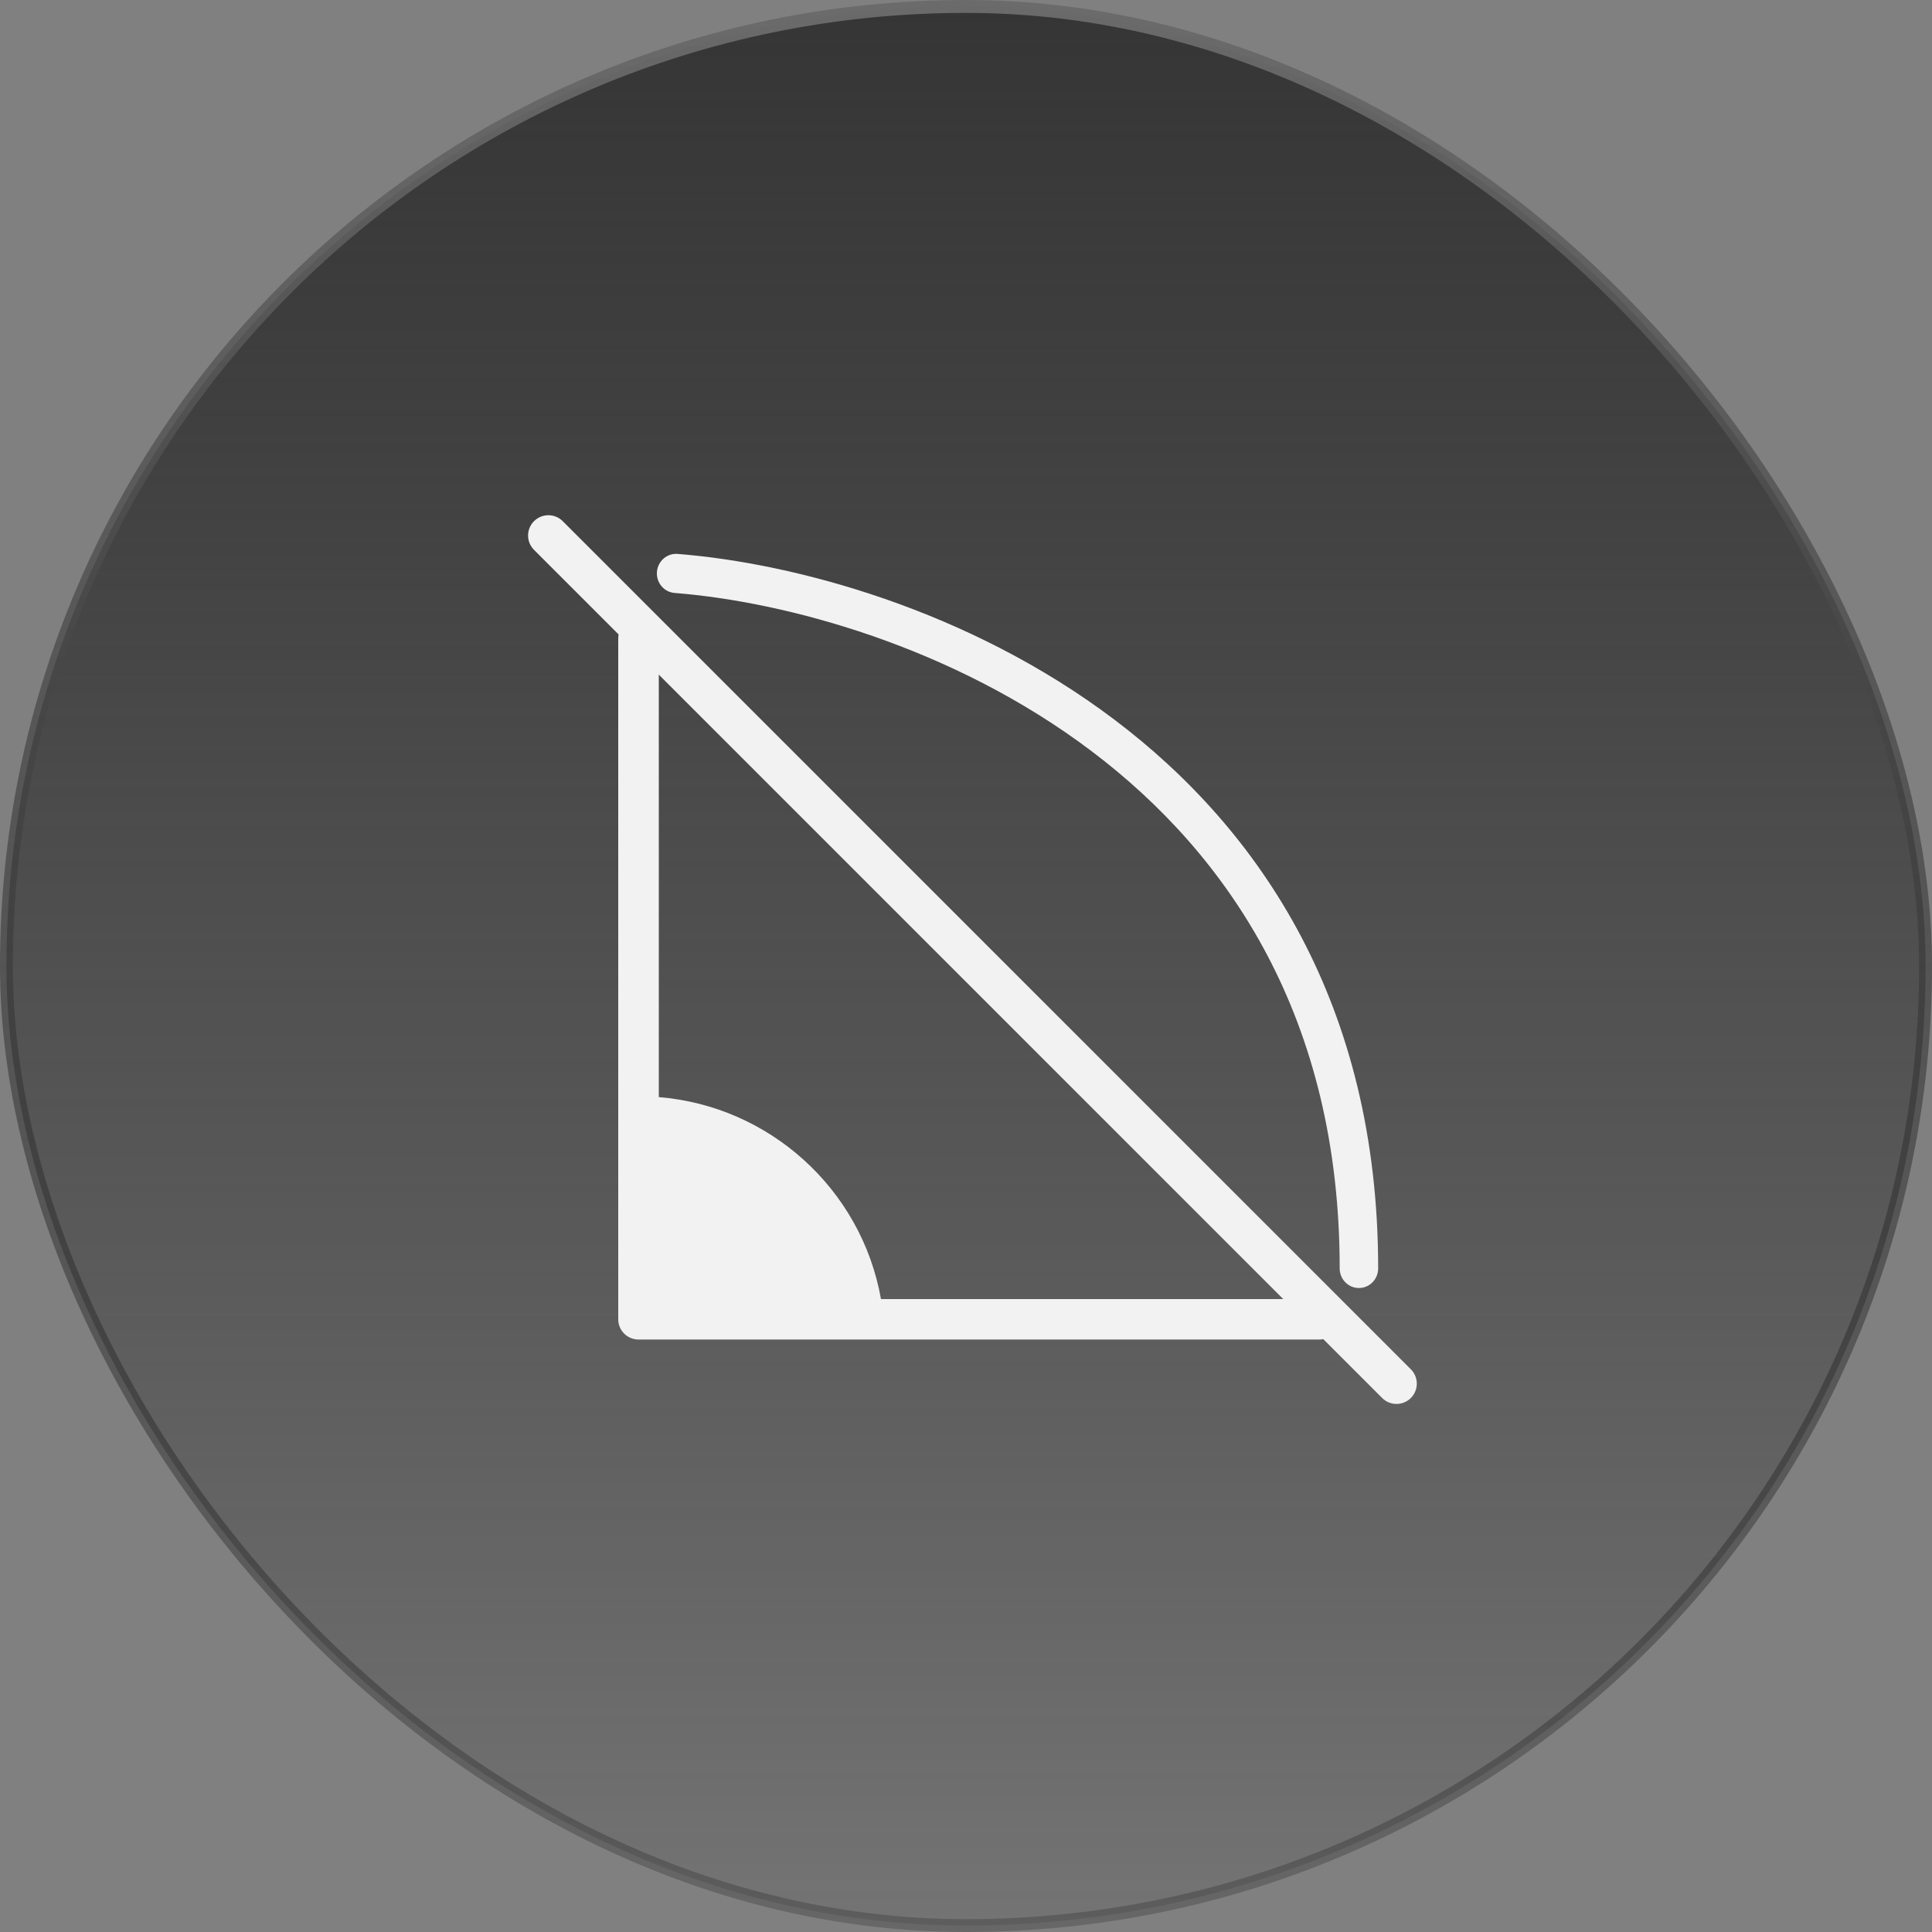 <svg width="150" height="150" viewBox="0 0 150 150" fill="none" xmlns="http://www.w3.org/2000/svg">
<rect x="0" y="0" width="150" height="150" fill="#808080" stroke="none"/>
<rect x="0.5" y="0.5" width="149" height="149" rx="74.5" fill="url(#paint0_linear_1_26619)"/>
<rect x="0.5" y="0.5" width="149" height="149" rx="74.5" stroke="url(#paint1_linear_1_26619)"/>
<path d="M43.69 40.463C43.075 39.848 42.077 39.848 41.462 40.463C40.846 41.078 40.846 42.076 41.462 42.692L107.31 108.54C107.925 109.155 108.923 109.155 109.538 108.54C110.154 107.924 110.154 106.927 109.538 106.311L43.69 40.463Z" fill="#F2F2F2"/>
<path d="M102.425 104.001C103.295 104.001 104 103.298 104 102.431C104 101.564 103.295 100.861 102.425 100.861H68.398C67.646 96.595 65.472 92.818 62.382 90.034C59.353 87.306 55.451 85.53 51.149 85.179V49.572C51.149 48.705 50.444 48.002 49.575 48.002C48.705 48.002 48 48.705 48 49.572V86.685V102.206C48 102.244 48.002 102.281 48.004 102.318C48.001 102.355 48 102.393 48 102.431C48 103.298 48.705 104.001 49.575 104.001L102.425 104.001Z" fill="#F2F2F2"/>
<path fill-rule="evenodd" clip-rule="evenodd" d="M51.005 44.404C51.068 43.567 51.786 42.941 52.609 43.006C61.661 43.72 75.2 47.326 86.516 55.869C97.893 64.458 107 78.031 107 98.481C107 99.321 106.331 100.001 105.507 100.001C104.682 100.001 104.013 99.321 104.013 98.481C104.013 79.108 95.449 66.398 84.737 58.311C73.964 50.178 60.996 46.717 52.378 46.037C51.556 45.972 50.941 45.241 51.005 44.404Z" fill="#F2F2F2"/>
<defs>
<linearGradient id="paint0_linear_1_26619" x1="75" y1="0" x2="75" y2="150" gradientUnits="userSpaceOnUse">
<stop stop-color="#353535"/>
<stop offset="1" stop-color="#202020" stop-opacity="0.12"/>
</linearGradient>
<linearGradient id="paint1_linear_1_26619" x1="75" y1="0" x2="75" y2="150" gradientUnits="userSpaceOnUse">
<stop stop-color="#6B6B6B"/>
<stop offset="1" stop-color="#040404" stop-opacity="0.2"/>
</linearGradient>
</defs>
</svg>
